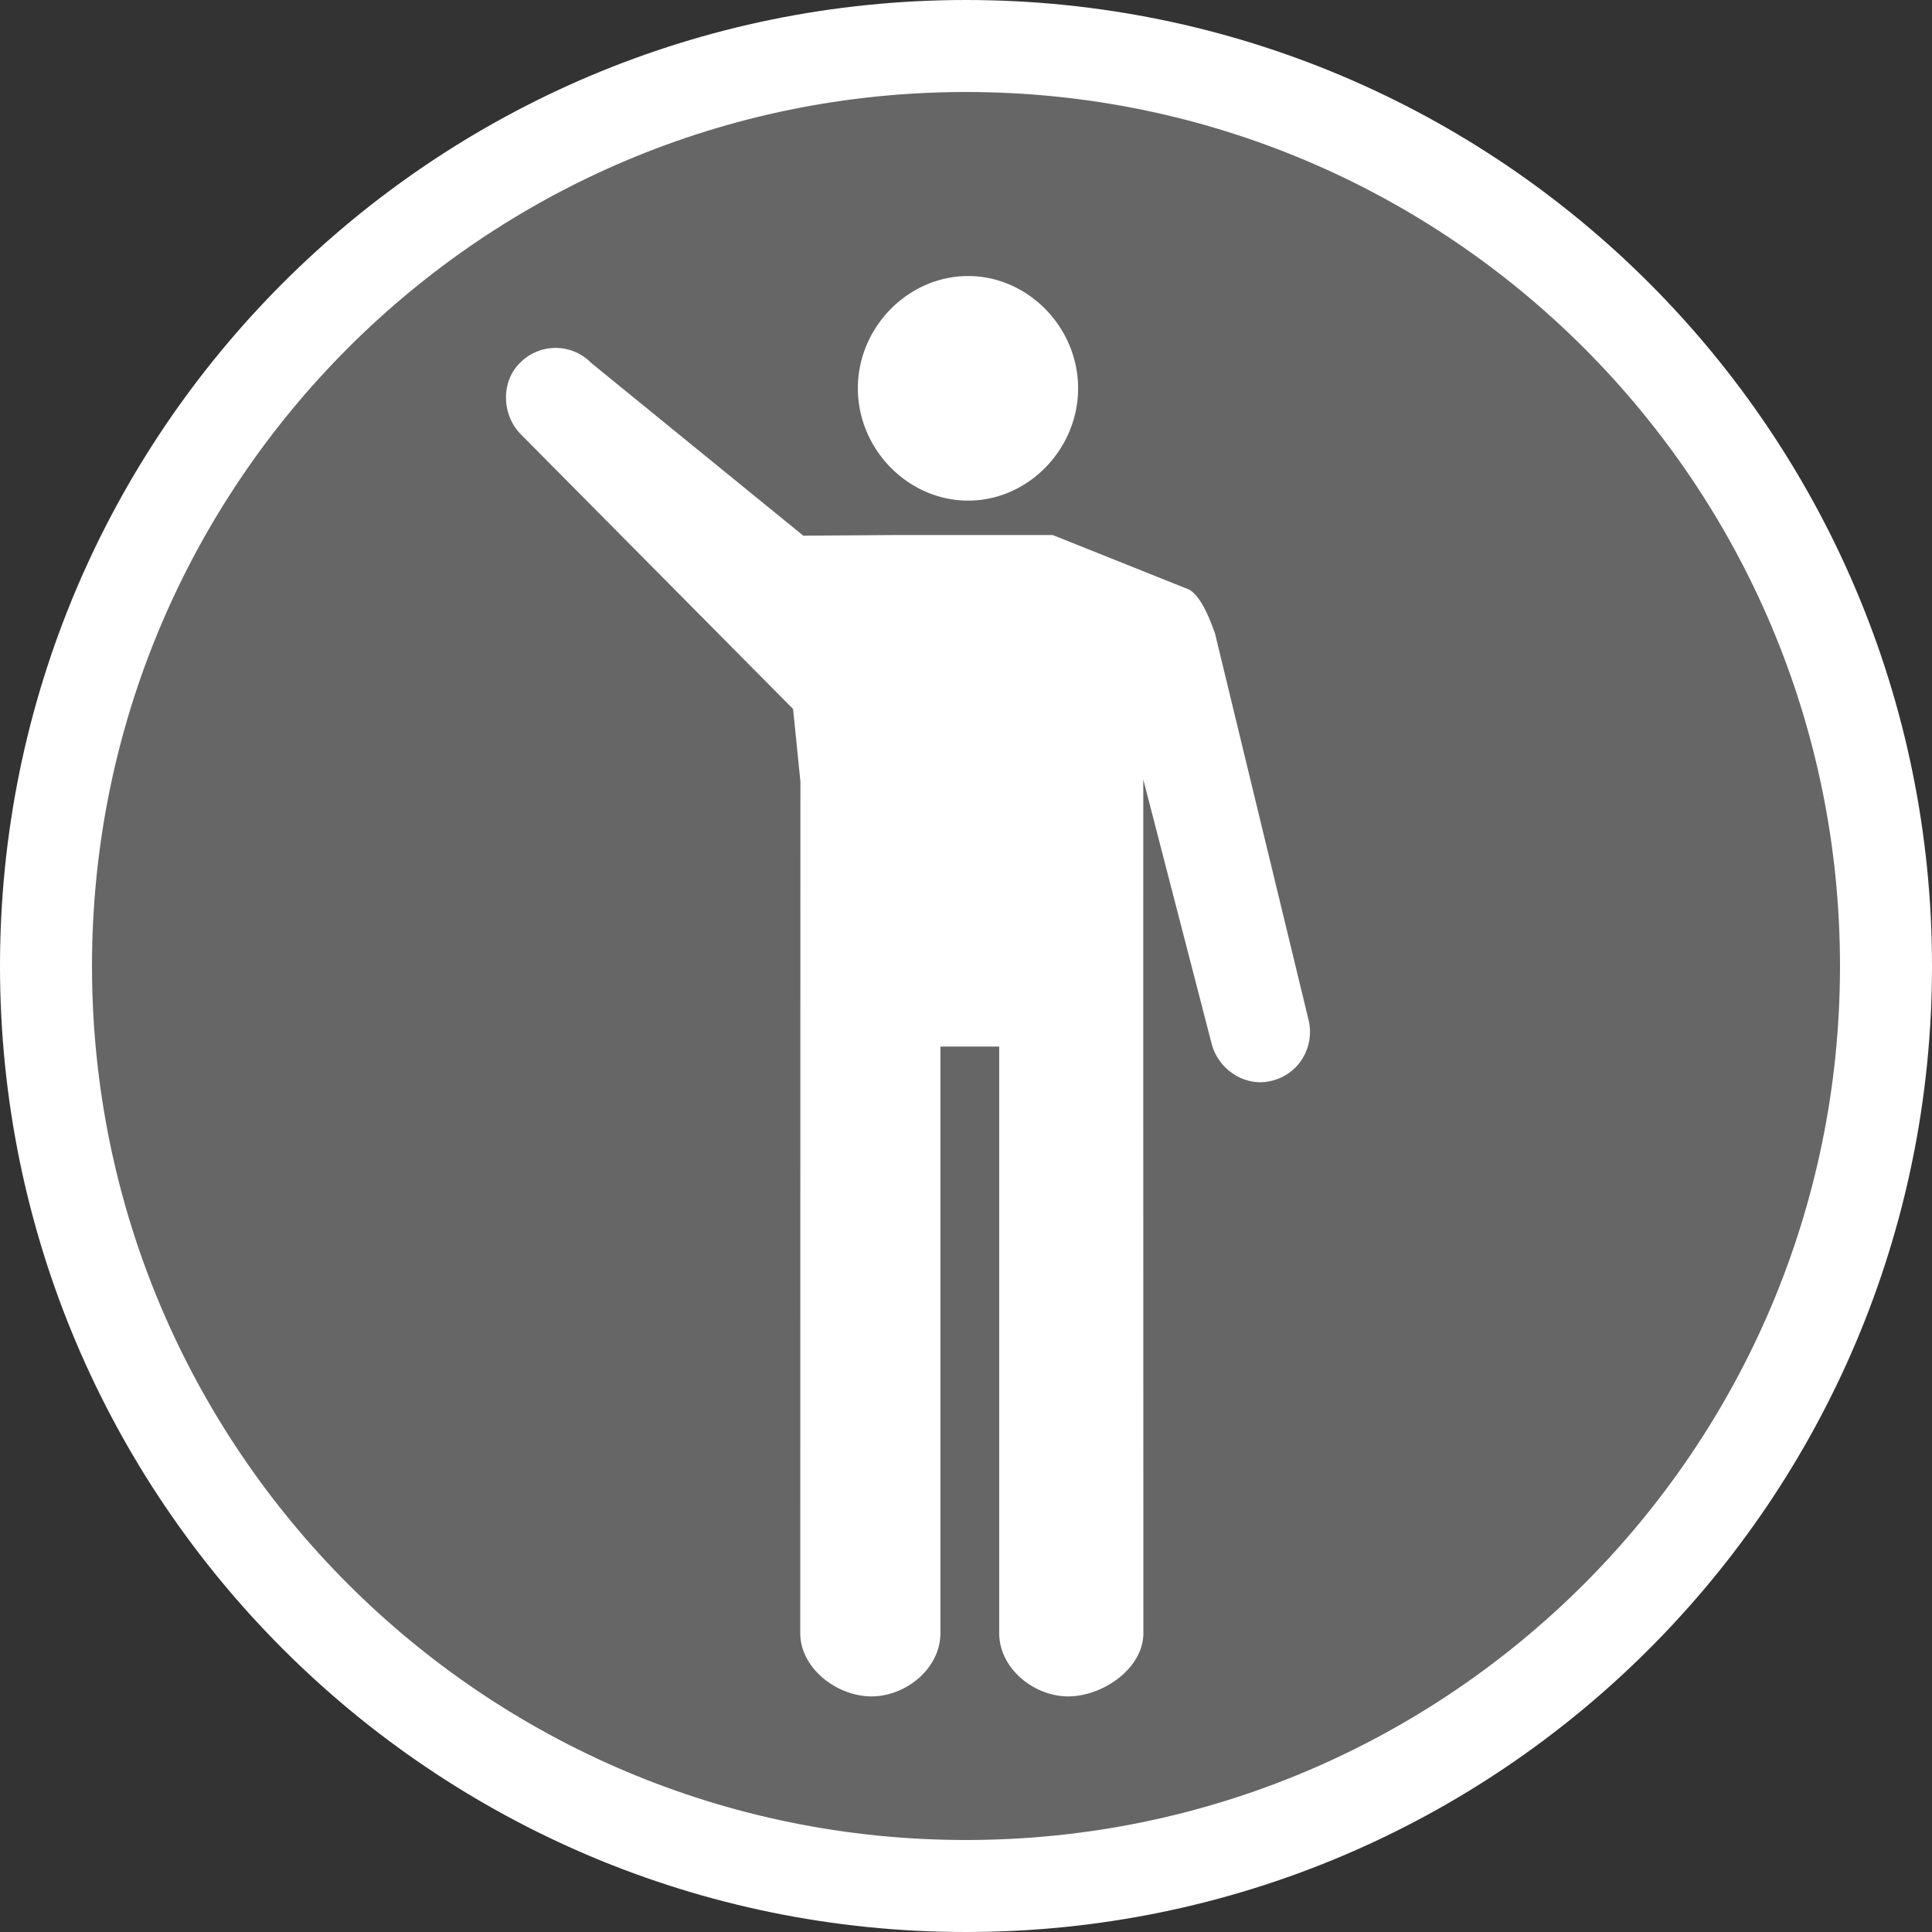 <svg width="42" height="42" xmlns="http://www.w3.org/2000/svg"><rect width="100%" height="100%" fill="#333333" stroke="none"/><g transform="translate(1 1)" fill-rule="nonzero" fill="none"><path d="M40 20.001C40 8.955 31.046 0 20 0S0 8.955 0 20.001C0 31.046 8.954 40 20 40s20-8.954 20-19.999Z" stroke="#fff" stroke-width="2" fill="#666" stroke-linejoin="round"/><path d="m27.443 21.155-2.03-8.385c-.11-.305-.297-.804-.565-.954l-2.964-1.185h-3.38l-2.041.014-4.608-3.753a1.083 1.083 0 0 0-1.546-.008c-.423.409-.403 1.128.006 1.55l5.926 5.979.159 1.575-.003 18.514c0 .768.799 1.376 1.547 1.376.752 0 1.5-.608 1.5-1.376v-12.75h1.278v12.75c0 .768.753 1.376 1.5 1.376.753 0 1.634-.608 1.634-1.376 0-4.565-.003-6.034-.002-18.556l1.486 5.744c.147.573.75.957 1.313.803.606-.15.939-.764.79-1.338M20.048 9.883c1.3 0 2.389-1.114 2.389-2.442 0-1.327-1.09-2.44-2.39-2.44-1.305 0-2.398 1.113-2.398 2.44 0 1.328 1.093 2.442 2.399 2.442" fill="#fff"/></g></svg>
